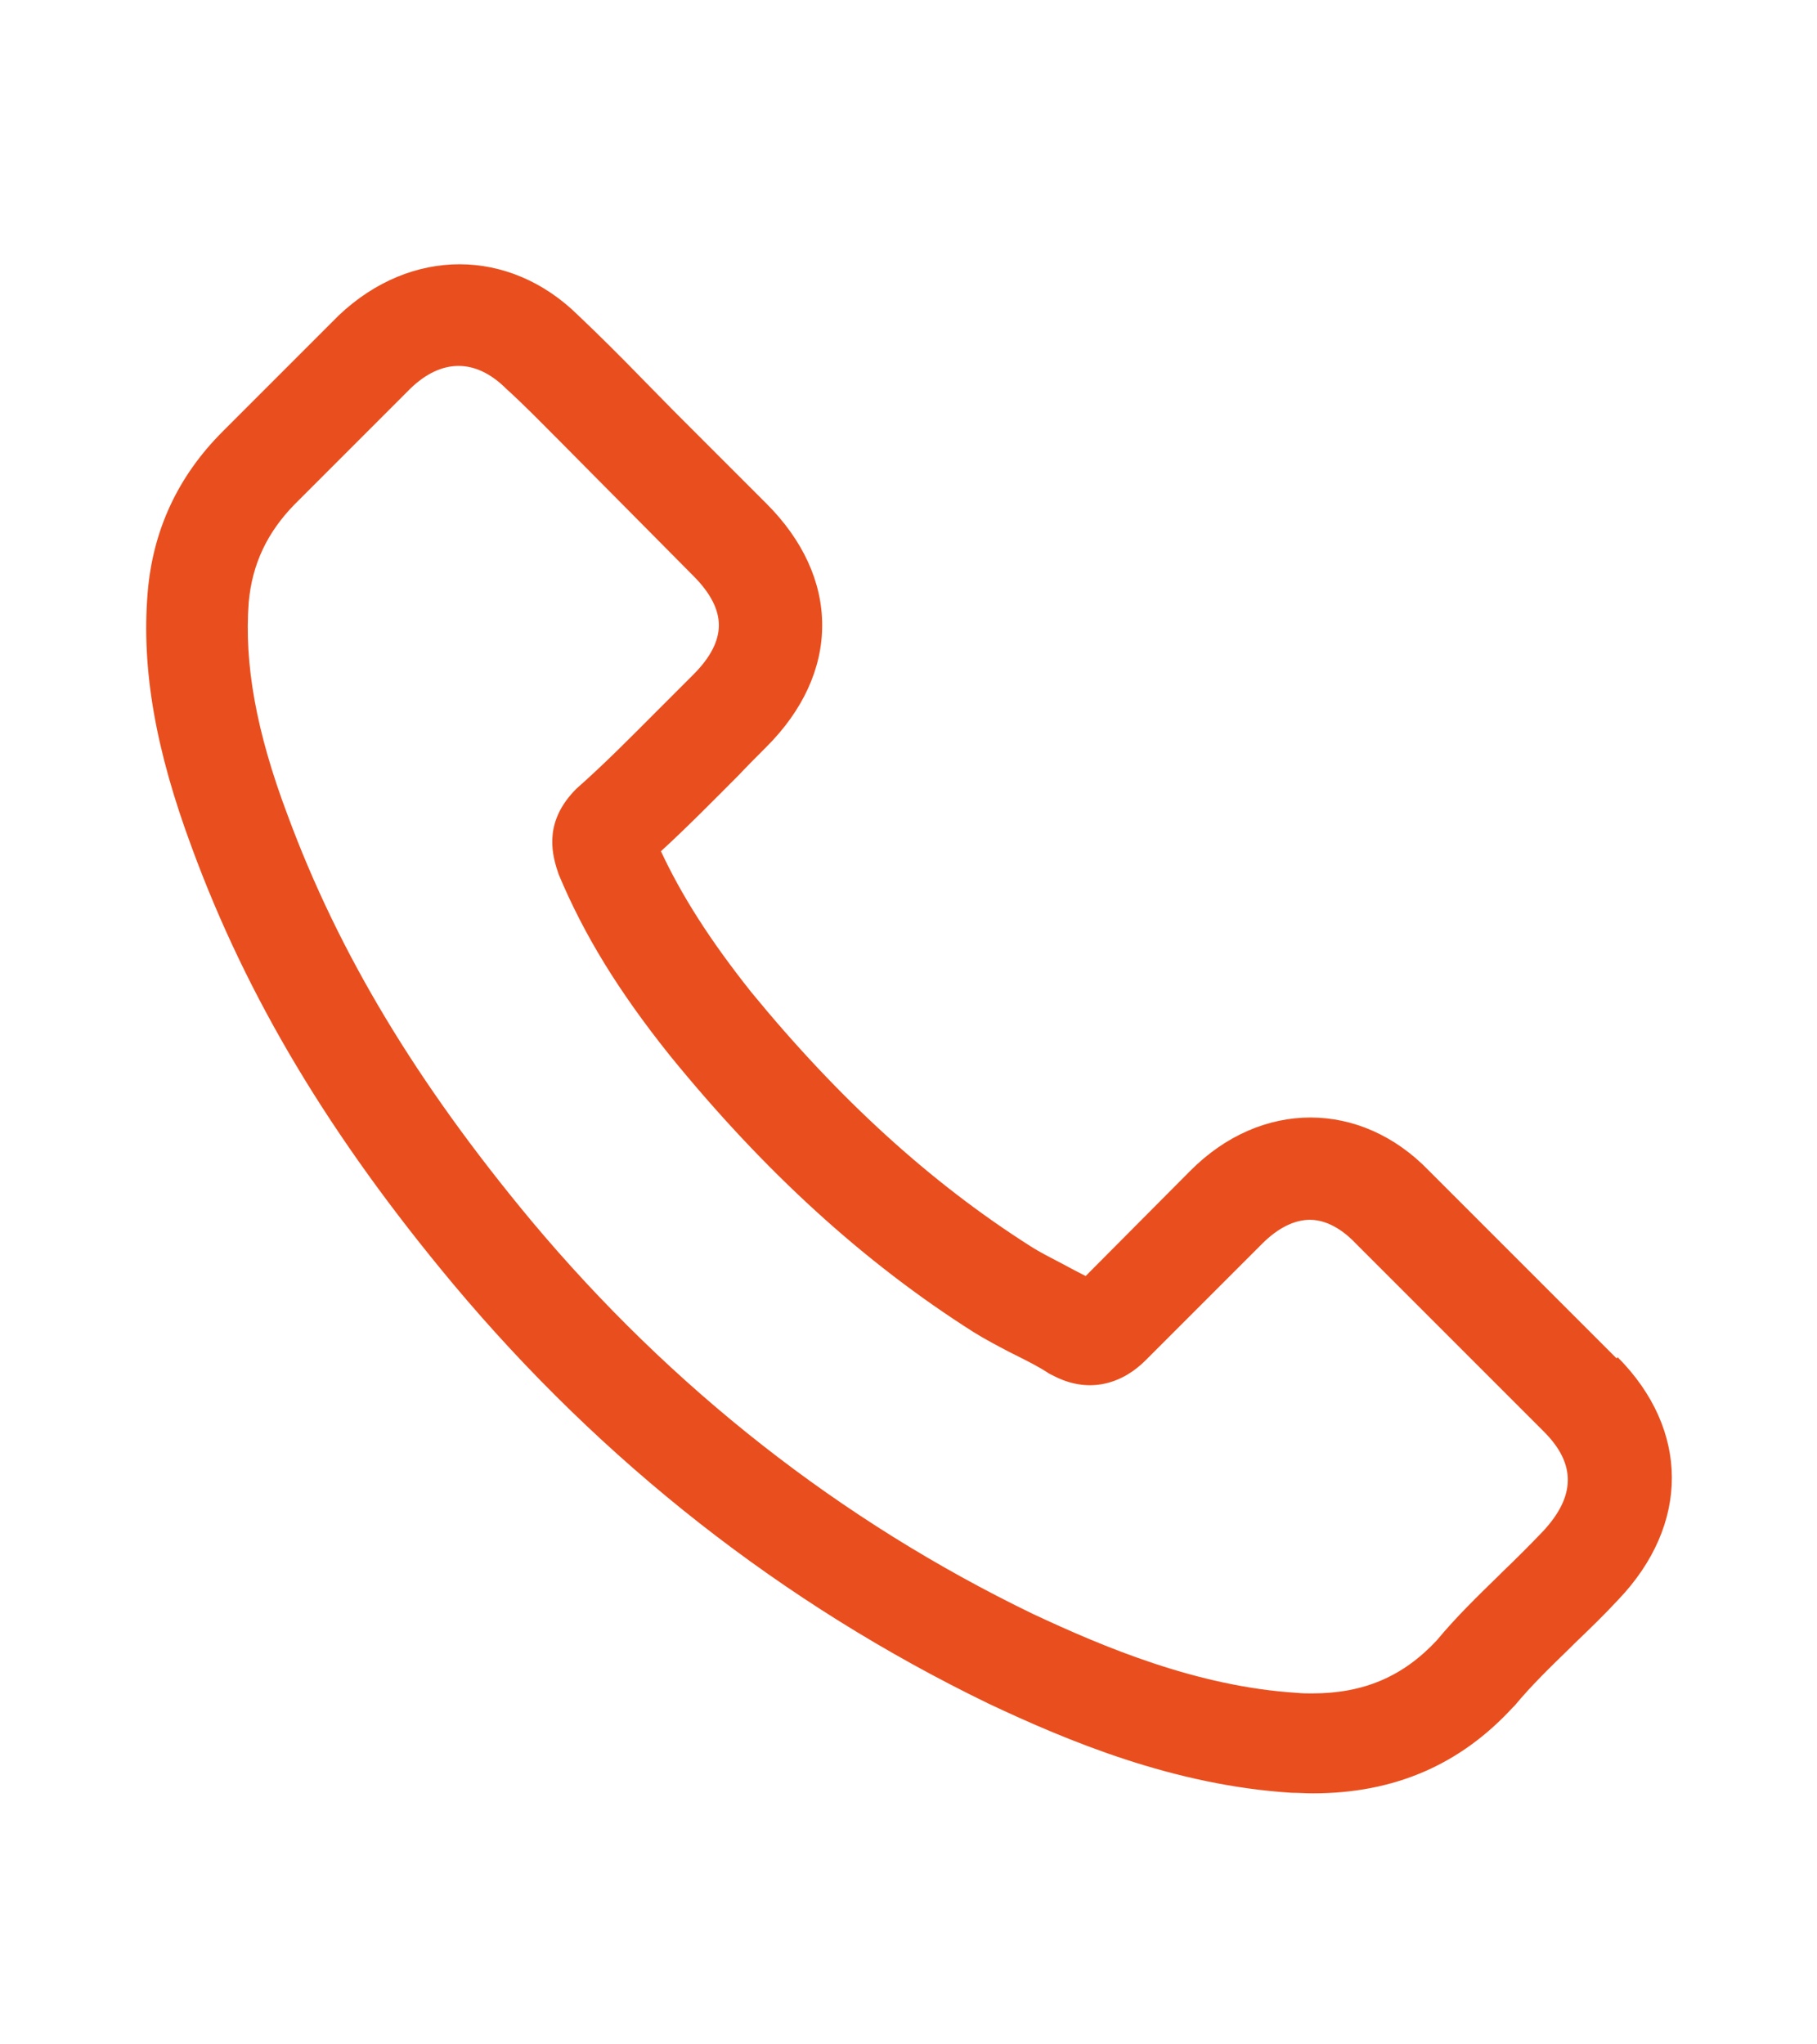 <?xml version="1.0" encoding="UTF-8"?>
<svg id="Mode_Isolation" data-name="Mode Isolation" xmlns="http://www.w3.org/2000/svg" viewBox="0 0 32 36">
  <defs>
    <style>
      .cls-1 {
        fill: #e94f1e;
      }
    </style>
  </defs>
  <path class="cls-1" d="m28.47,23.92l-3.3-3.3c-1.2-1.25-2.96-1.26-4.21,0l-1.84,1.85c-.14-.07-.27-.14-.4-.21-.21-.11-.41-.21-.58-.32-1.76-1.12-3.37-2.59-4.91-4.47-.74-.93-1.23-1.71-1.59-2.48.48-.44.93-.9,1.36-1.33.16-.17.33-.34.5-.51.64-.64.98-1.38.98-2.14s-.34-1.5-.98-2.14l-1.64-1.64c-.19-.19-.36-.37-.56-.57-.36-.37-.75-.76-1.12-1.11-1.21-1.19-2.94-1.2-4.21,0l-2.05,2.05c-.79.79-1.23,1.74-1.32,2.84-.11,1.35.14,2.77.78,4.49.97,2.64,2.43,5.08,4.6,7.68h0c2.63,3.14,5.8,5.63,9.43,7.39,1.4.66,3.26,1.44,5.34,1.57.12,0,.24.01.37.01,1.43,0,2.59-.5,3.52-1.51l.04-.04c.29-.35.62-.67.97-1.01l.07-.07c.26-.25.53-.51.78-.78,1.26-1.32,1.26-2.99-.01-4.27Zm-3.17,4.97c-.59.63-1.28.93-2.19.93-.09,0-.18,0-.27-.01-1.76-.11-3.41-.81-4.65-1.39-3.39-1.64-6.36-3.97-8.83-6.92-2.03-2.44-3.4-4.72-4.3-7.16-.55-1.46-.76-2.65-.68-3.73.06-.68.33-1.24.81-1.73l2.04-2.04c.54-.52,1.14-.54,1.69.01.32.29.62.6.94.92l2.35,2.37c.3.3.45.59.45.87s-.15.57-.45.87l-.63.63c-.47.47-.91.92-1.43,1.38-.55.55-.45,1.09-.33,1.45l.02.06c.44,1.05,1.04,2.04,1.96,3.19,1.66,2.04,3.41,3.64,5.35,4.87.21.13.42.24.63.35l.12.06c.2.1.4.2.58.32l.08.04c.56.29,1.15.19,1.62-.28l2.05-2.05c.28-.28.57-.42.84-.42.36,0,.66.26.81.42l3.31,3.31c.57.57.56,1.14-.02,1.76-.23.24-.47.48-.72.72l-.06.06c-.37.36-.75.73-1.09,1.14Z"/>
</svg>